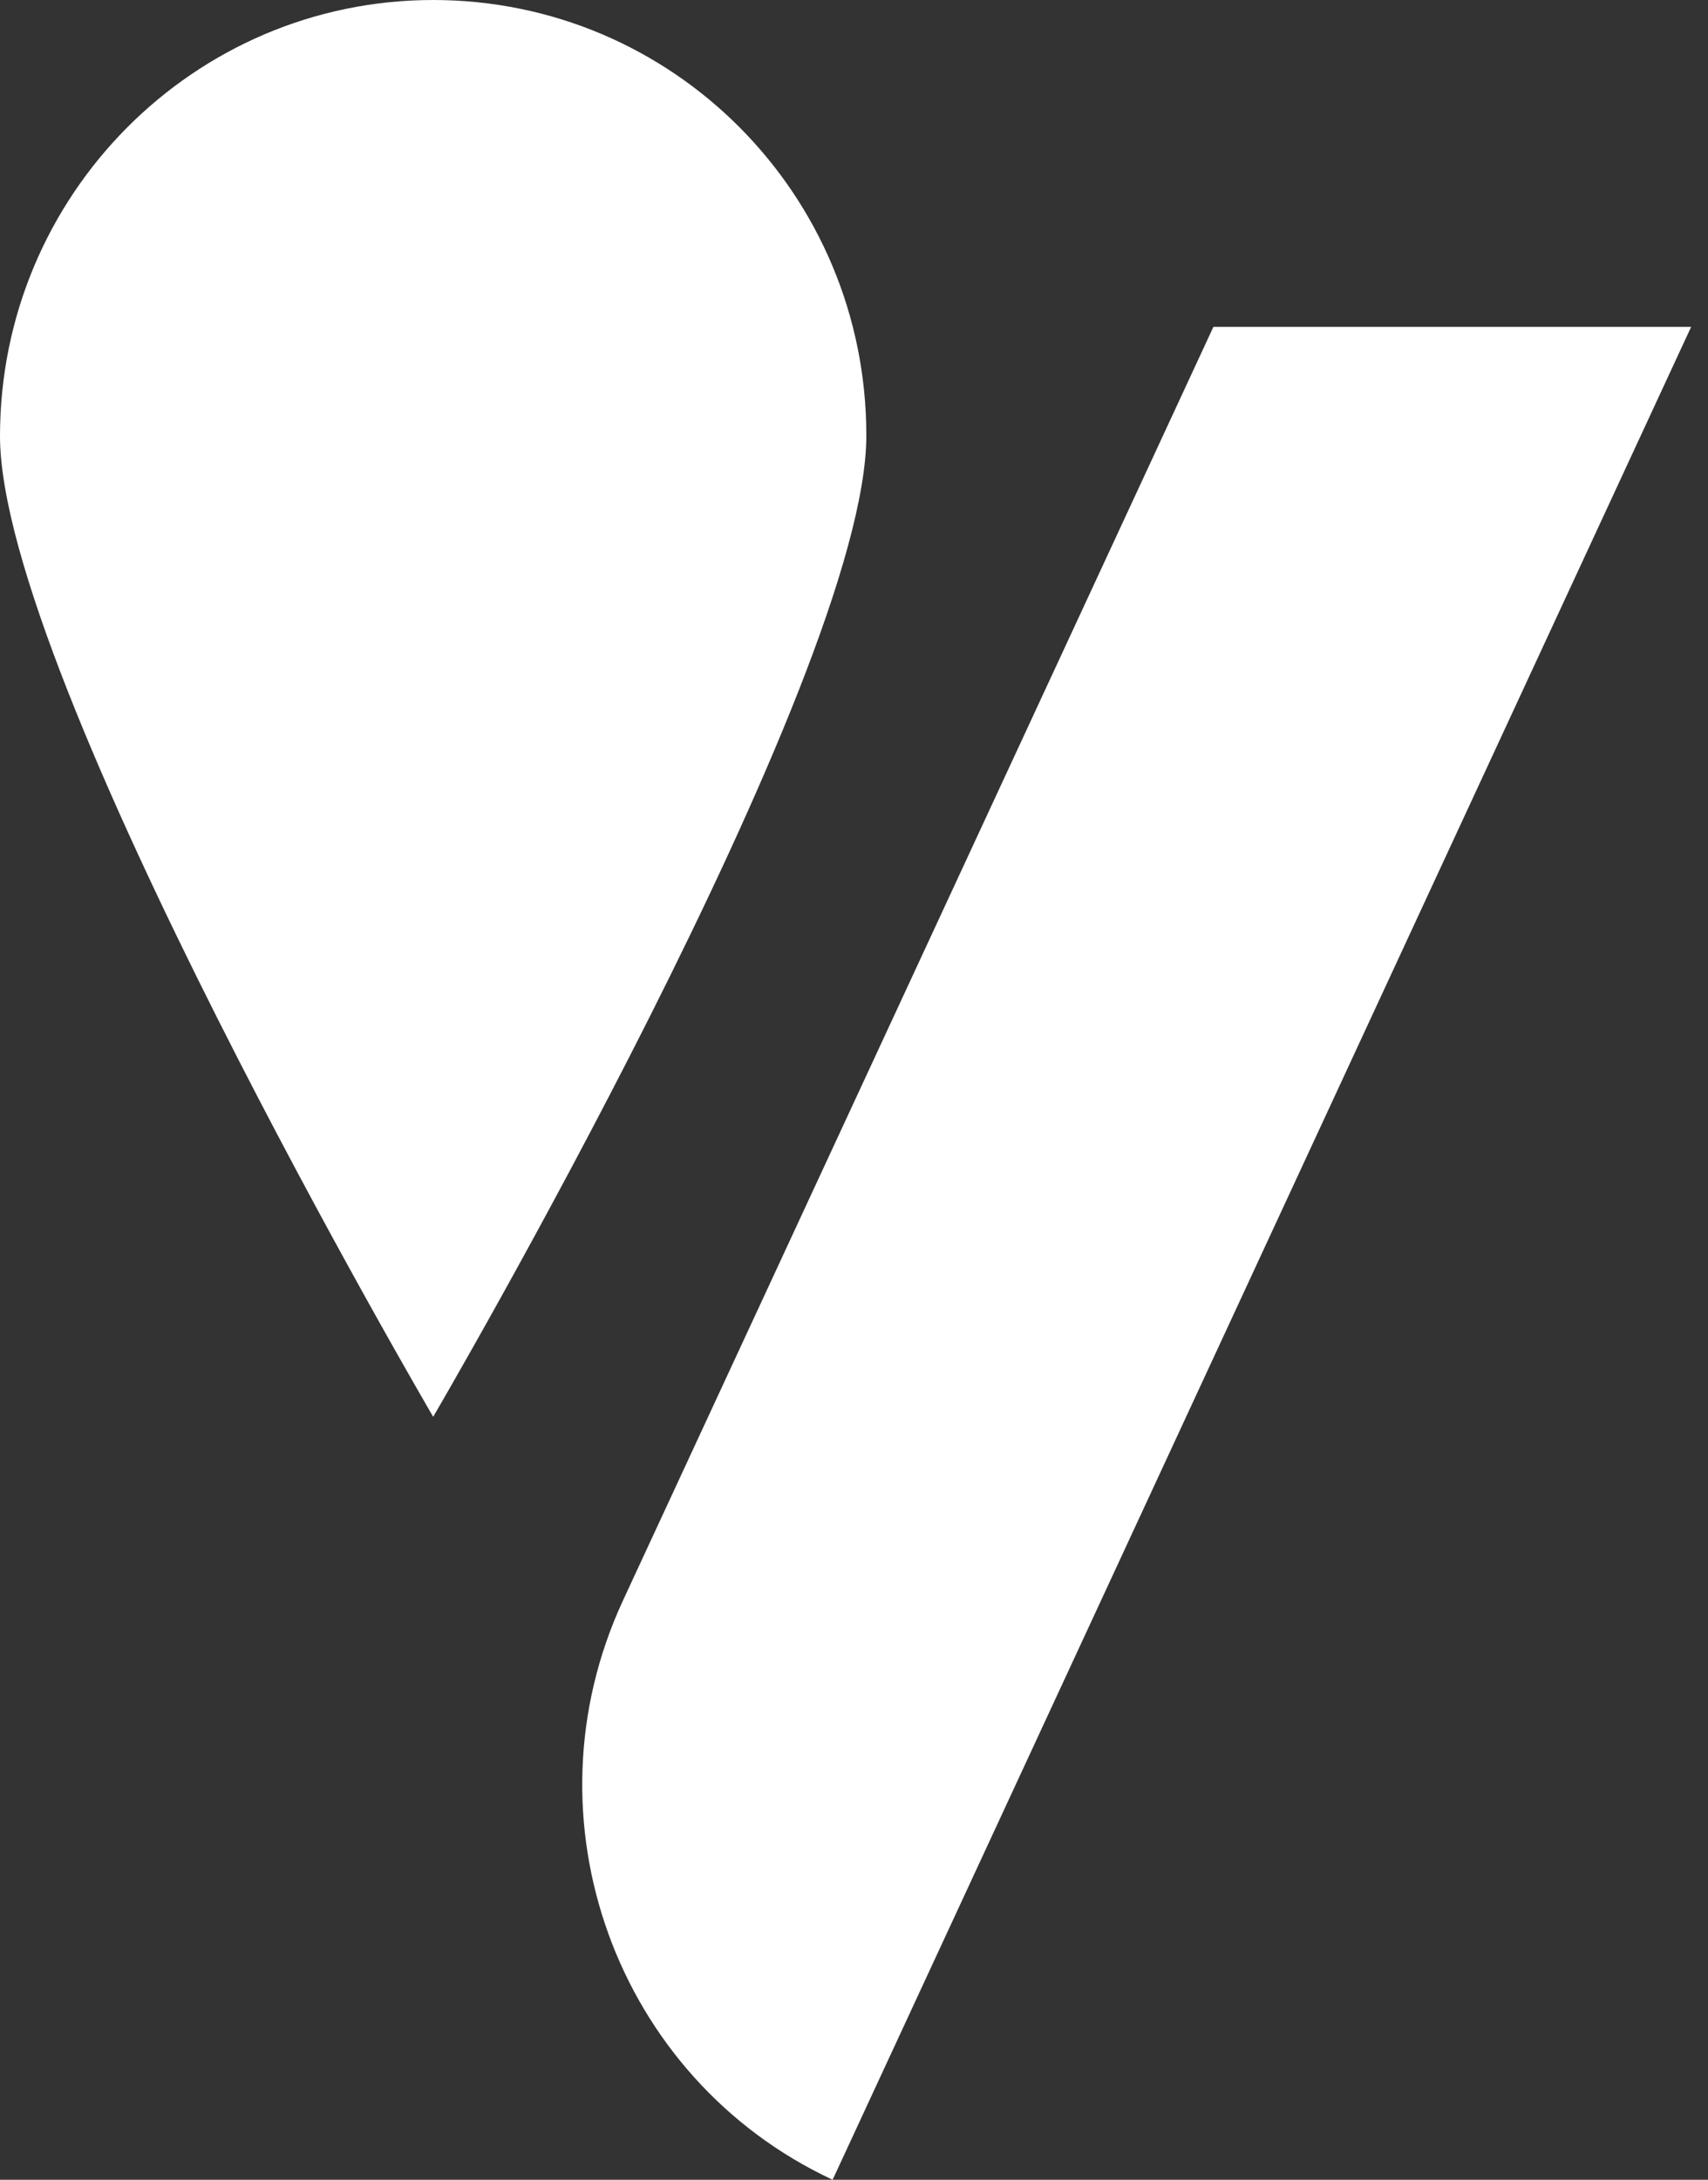 <svg width="58" height="74" viewBox="0 0 58 74" fill="none" xmlns="http://www.w3.org/2000/svg">
<rect x="0" y="0" width="58" height="74" fill="#333333" stroke="none"/>
<g clip-path="url(#clip0_47_1316)">
<path d="M14.71 48.098C14.71 48.098 29.419 22.978 29.419 14.784C29.419 6.589 22.832 0 14.71 0C6.588 0 0 6.63 0 14.804C0 22.978 14.71 48.098 14.71 48.098Z" fill="white"/>
<path d="M21.154 54.337C17.717 61.749 20.909 70.561 28.274 74L57.427 11.098H41.204L21.154 54.337Z" fill="white"/>
</g>
<defs>
<clipPath id="clip0_47_1316">
<rect width="58" height="74" fill="white"/>
</clipPath>
</defs>
</svg>

